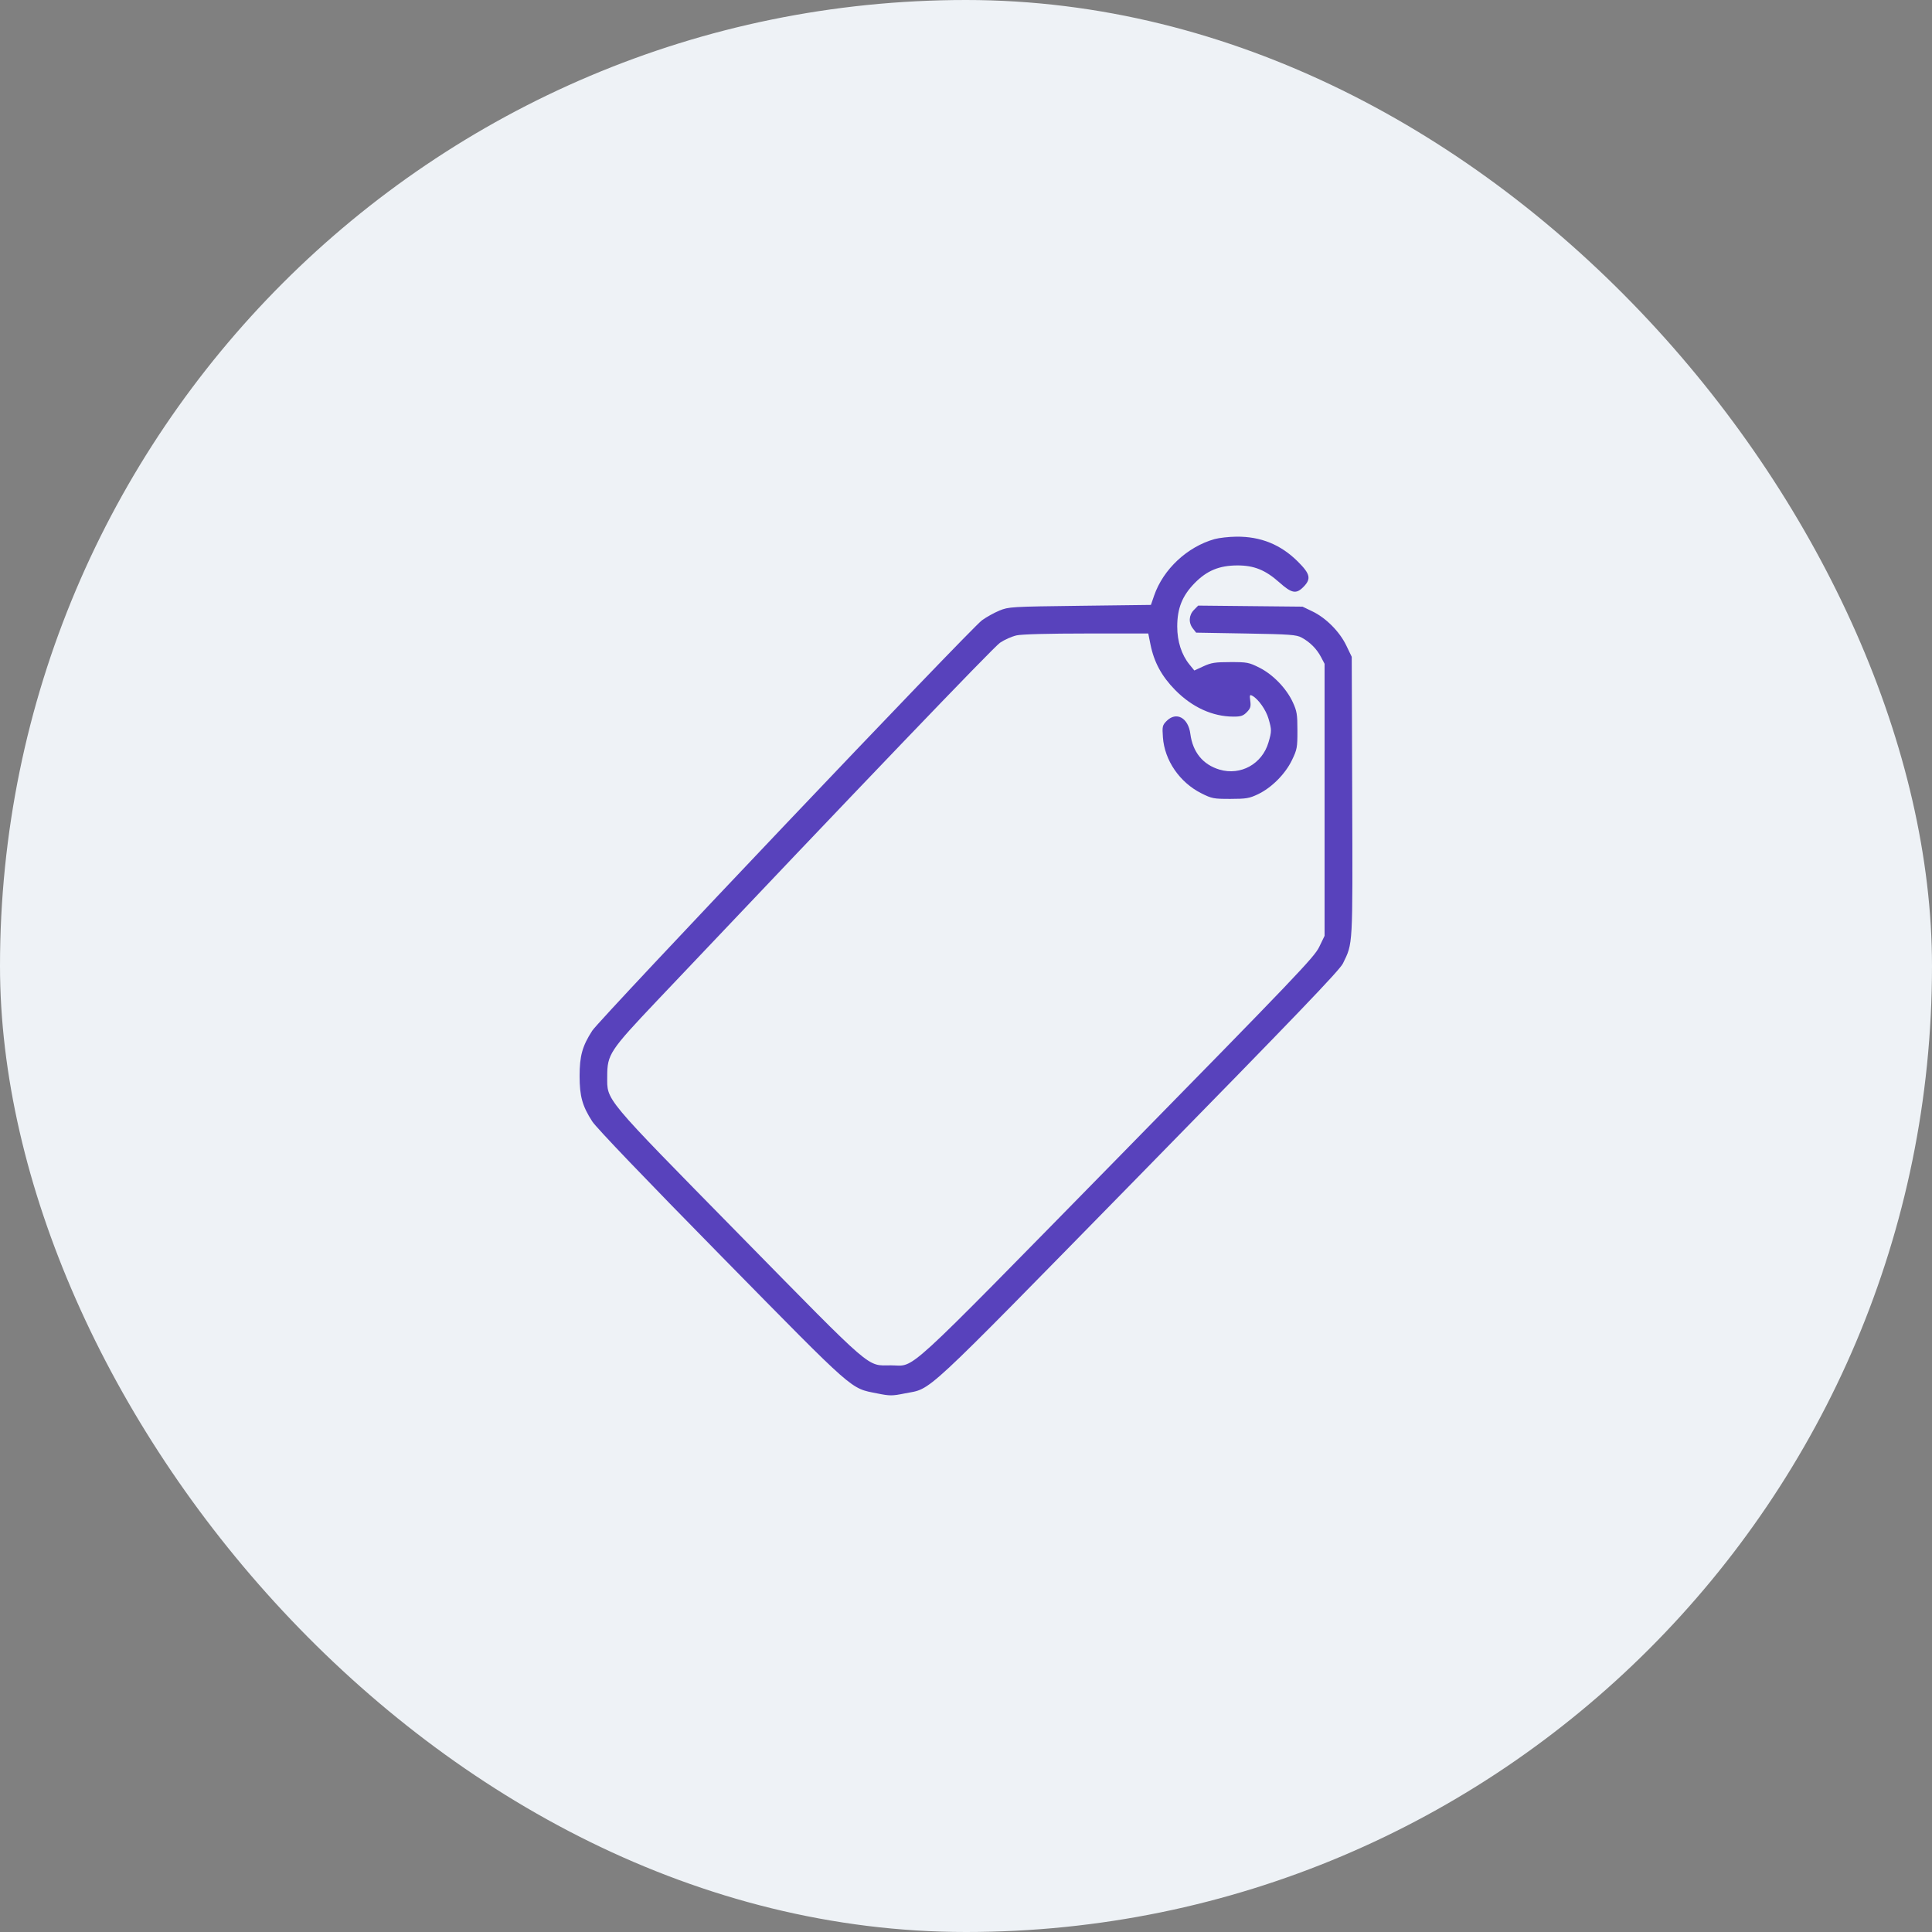 <svg width="90" height="90" viewBox="0 0 90 90" fill="none" xmlns="http://www.w3.org/2000/svg">
<rect x="0" y="0" width="90" height="90" fill="#808080" stroke="none"/>
<g clip-path="url(#clip0_124_2955)">
<rect width="90" height="90" fill="#EEF2F6"/>
<path fill-rule="evenodd" clip-rule="evenodd" d="M56.581 25.113C55.307 25.471 54.187 26.518 53.763 27.747L53.614 28.179L50.307 28.22C47.108 28.26 46.986 28.267 46.558 28.443C46.315 28.543 45.95 28.746 45.747 28.893C45.203 29.288 27.95 47.457 27.589 48.014C27.128 48.727 27 49.188 27 50.127C27 51.066 27.128 51.526 27.589 52.24C27.777 52.533 30.046 54.902 33.612 58.529C39.908 64.934 39.592 64.655 40.864 64.911C41.453 65.03 41.56 65.03 42.148 64.911C43.451 64.649 42.734 65.315 53.021 54.818C60.416 47.271 62.403 45.201 62.56 44.879C63.029 43.915 63.014 44.17 62.991 37.087L62.969 30.597L62.714 30.067C62.401 29.42 61.766 28.781 61.131 28.478L60.677 28.26L58.246 28.236L55.816 28.211L55.618 28.413C55.378 28.658 55.359 29.013 55.571 29.28L55.721 29.471L58.041 29.511C60.105 29.547 60.391 29.568 60.637 29.702C61.024 29.912 61.334 30.223 61.534 30.6L61.704 30.923V37.259V43.595L61.451 44.118C61.22 44.593 60.37 45.483 52.044 53.971C41.839 64.371 42.68 63.603 41.506 63.603C40.355 63.603 40.783 63.972 34.447 57.52C28.046 51.003 28.287 51.291 28.287 50.138C28.287 49.118 28.4 48.947 30.621 46.602C39.989 36.714 46.275 30.154 46.585 29.941C46.791 29.801 47.139 29.647 47.359 29.598C47.605 29.544 48.861 29.511 50.625 29.511H53.491L53.592 30.015C53.758 30.845 54.113 31.5 54.74 32.139C55.533 32.946 56.482 33.381 57.459 33.383C57.804 33.384 57.913 33.347 58.081 33.176C58.251 33.002 58.278 32.916 58.243 32.653C58.206 32.371 58.216 32.346 58.341 32.414C58.618 32.565 58.973 33.067 59.092 33.478C59.243 33.998 59.243 34.062 59.092 34.581C58.8 35.586 57.797 36.144 56.81 35.851C56.037 35.621 55.562 35.039 55.451 34.186C55.353 33.43 54.792 33.13 54.339 33.592C54.15 33.785 54.137 33.841 54.173 34.346C54.248 35.421 54.953 36.448 55.965 36.956C56.451 37.2 56.537 37.217 57.316 37.216C58.051 37.215 58.199 37.191 58.602 36.998C59.235 36.697 59.872 36.058 60.184 35.41C60.423 34.914 60.44 34.825 60.439 34.031C60.439 33.278 60.415 33.13 60.226 32.718C59.929 32.071 59.303 31.422 58.669 31.103C58.184 30.859 58.097 30.842 57.319 30.843C56.608 30.843 56.425 30.871 56.062 31.038L55.636 31.234L55.411 30.957C55.042 30.506 54.84 29.879 54.84 29.188C54.84 28.337 55.075 27.752 55.651 27.164C56.221 26.582 56.794 26.344 57.633 26.34C58.413 26.336 58.946 26.551 59.595 27.129C60.174 27.646 60.383 27.684 60.722 27.338C61.089 26.964 61.038 26.738 60.459 26.161C59.661 25.366 58.73 24.989 57.594 25C57.246 25.004 56.79 25.055 56.581 25.113Z" fill="#5842BC"/>
</g>
<defs>
<clipPath id="clip0_124_2955">
<rect width="90" height="90" rx="45" fill="white"/>
</clipPath>
</defs>
</svg>
